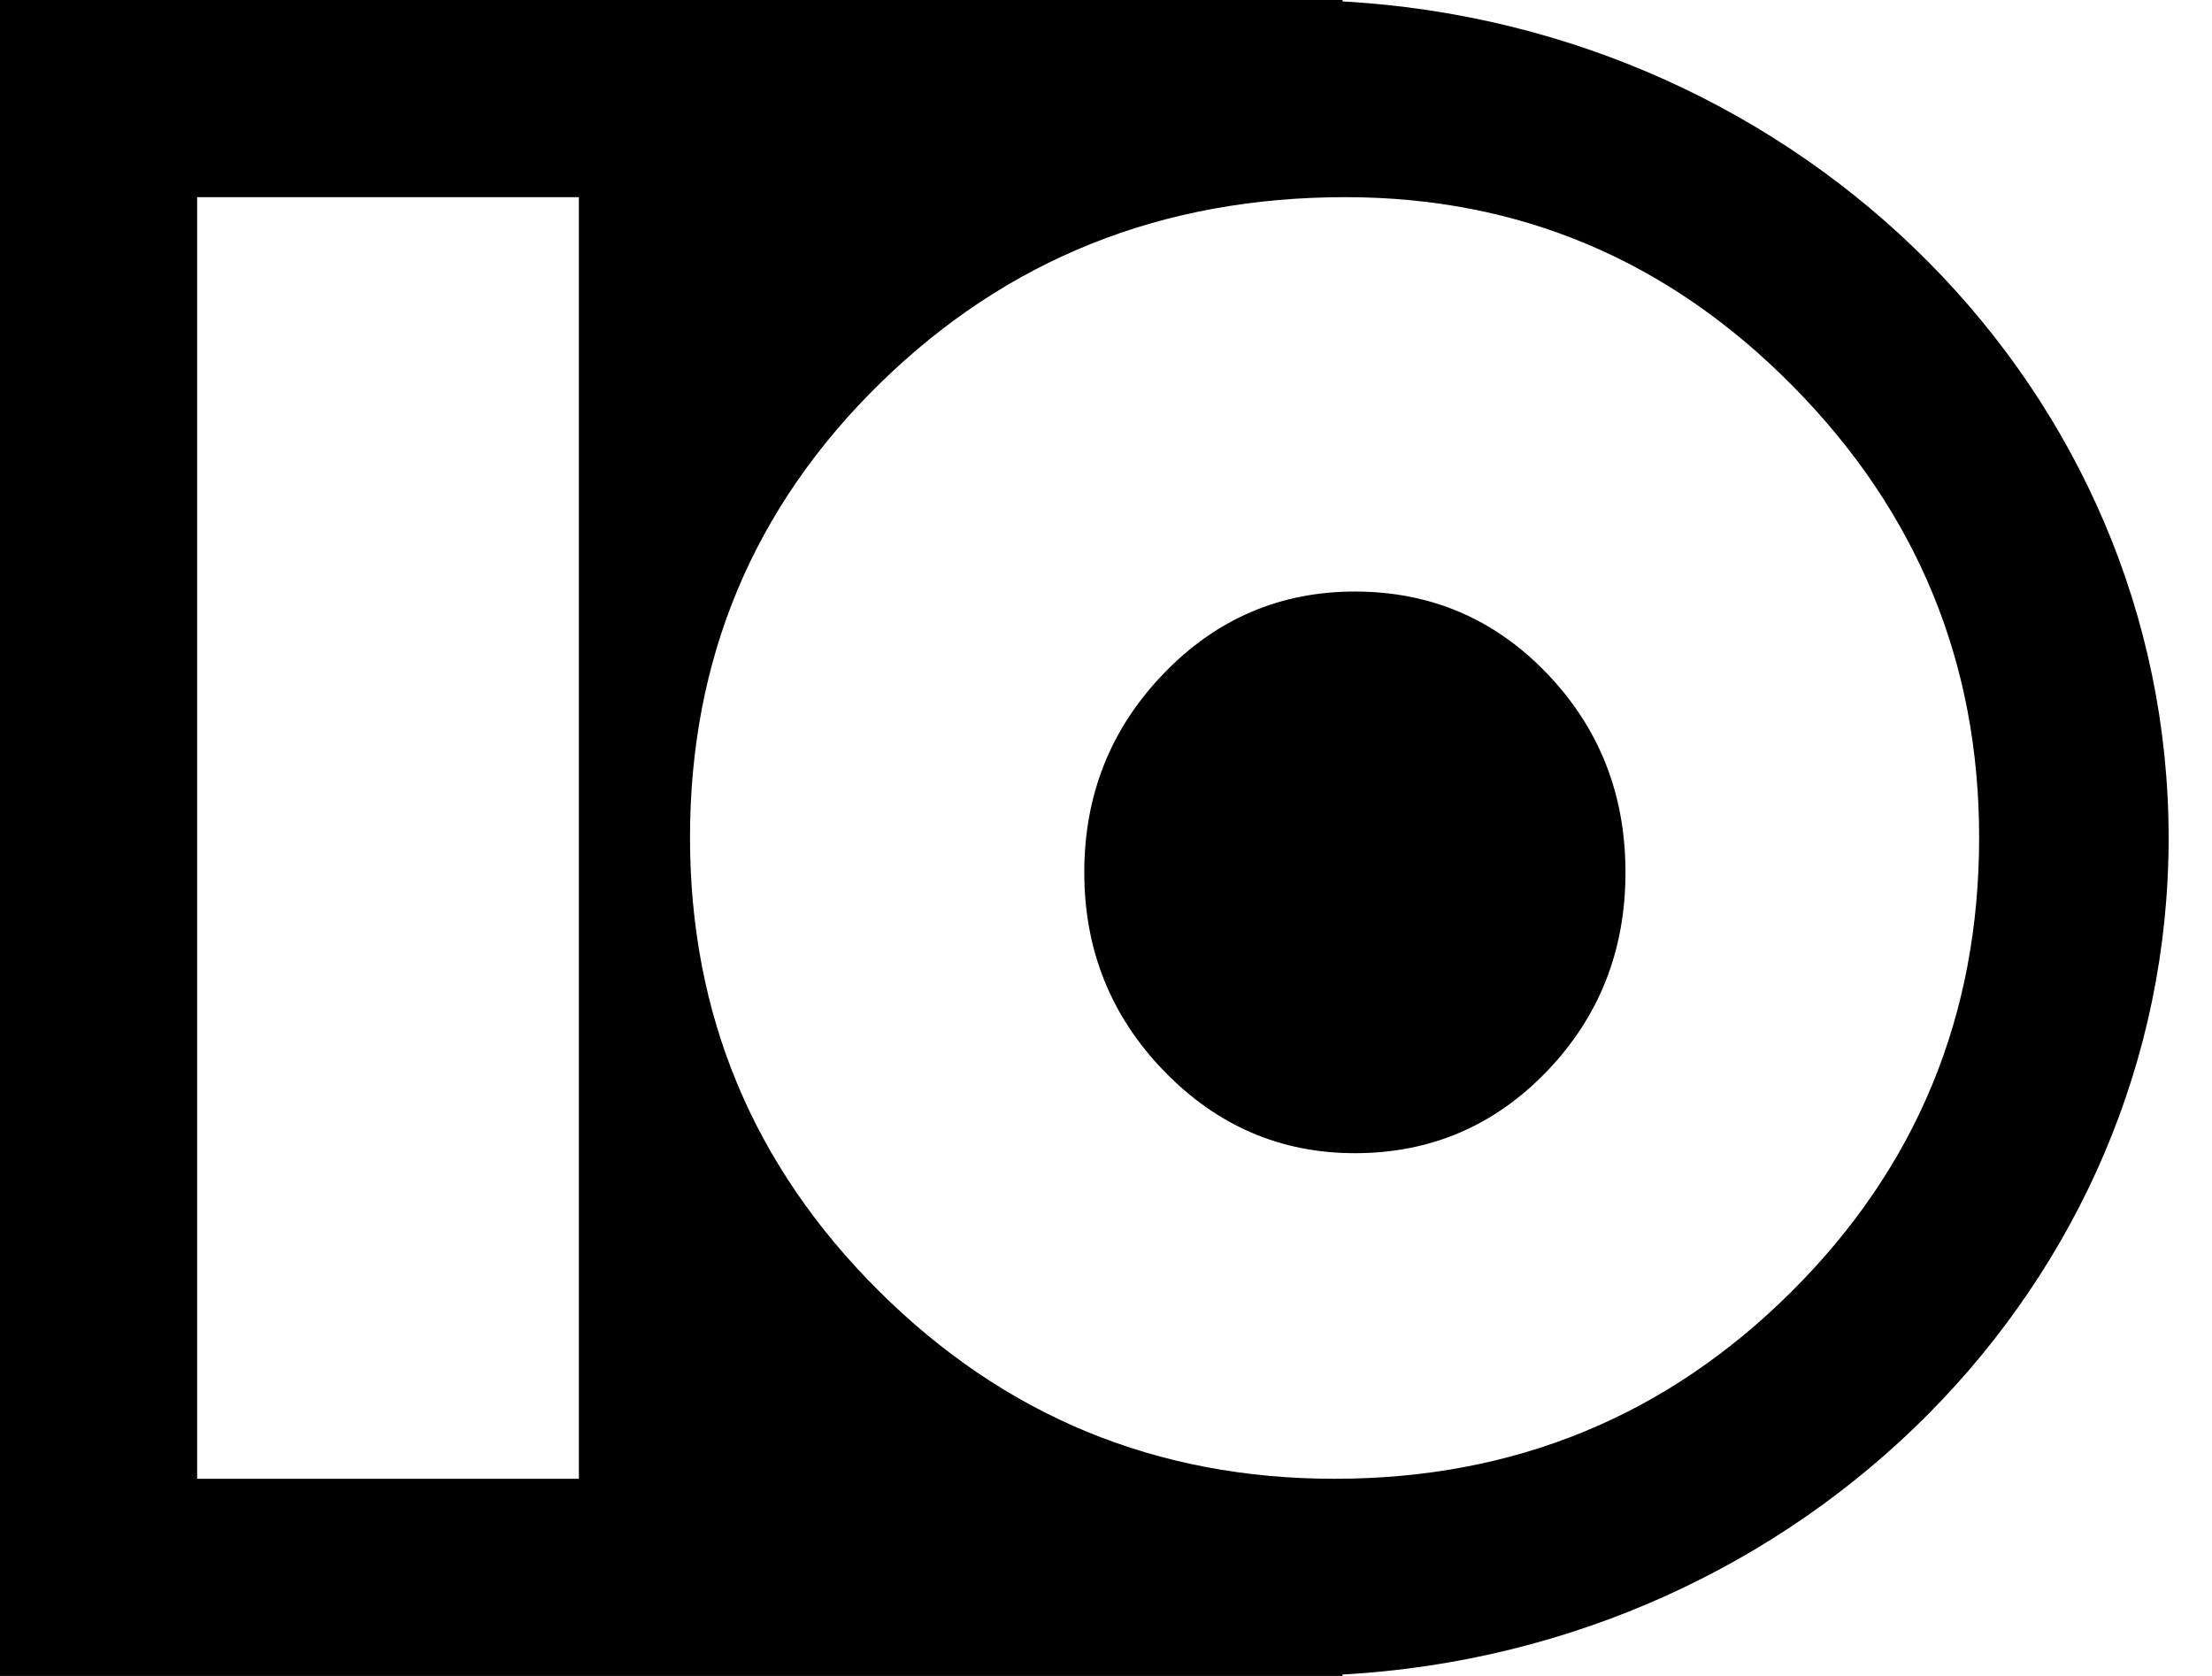 <svg xmlns="http://www.w3.org/2000/svg" width="33" height="25" viewBox="0 0 33 25">
  <g fill-rule="evenodd">
    <path d="M20.213,8.824 C19.096,8.824 18.143,9.233 17.357,10.051 C16.57,10.869 16.176,11.856 16.176,13.013 C16.176,14.169 16.572,15.156 17.363,15.974 C18.155,16.793 19.105,17.202 20.213,17.202 C21.34,17.202 22.294,16.795 23.077,15.981 C23.859,15.167 24.25,14.178 24.25,13.013 C24.25,11.847 23.859,10.858 23.077,10.044 C22.294,9.23 21.34,8.824 20.213,8.824 Z"/>
    <path d="M20.028,0.021 C26.902,0.402 32.353,5.843 32.353,12.5 C32.353,19.157 26.902,24.598 20.028,24.979 L20.028,25 L0,25 L0,0 L20.028,0 L20.028,0.021 Z M20.071,2.941 C17.335,2.941 15.022,3.866 13.131,5.716 C11.24,7.566 10.294,9.825 10.294,12.493 C10.294,15.135 11.233,17.389 13.111,19.257 C14.988,21.125 17.255,22.059 19.91,22.059 C22.584,22.059 24.855,21.129 26.723,19.271 C28.592,17.412 29.526,15.153 29.526,12.493 C29.526,9.878 28.599,7.633 26.743,5.756 C24.888,3.879 22.664,2.941 20.071,2.941 Z M8.636,2.941 L2.941,2.941 L2.941,22.059 L8.636,22.059 L8.636,2.941 Z"/>
  </g>
</svg>
